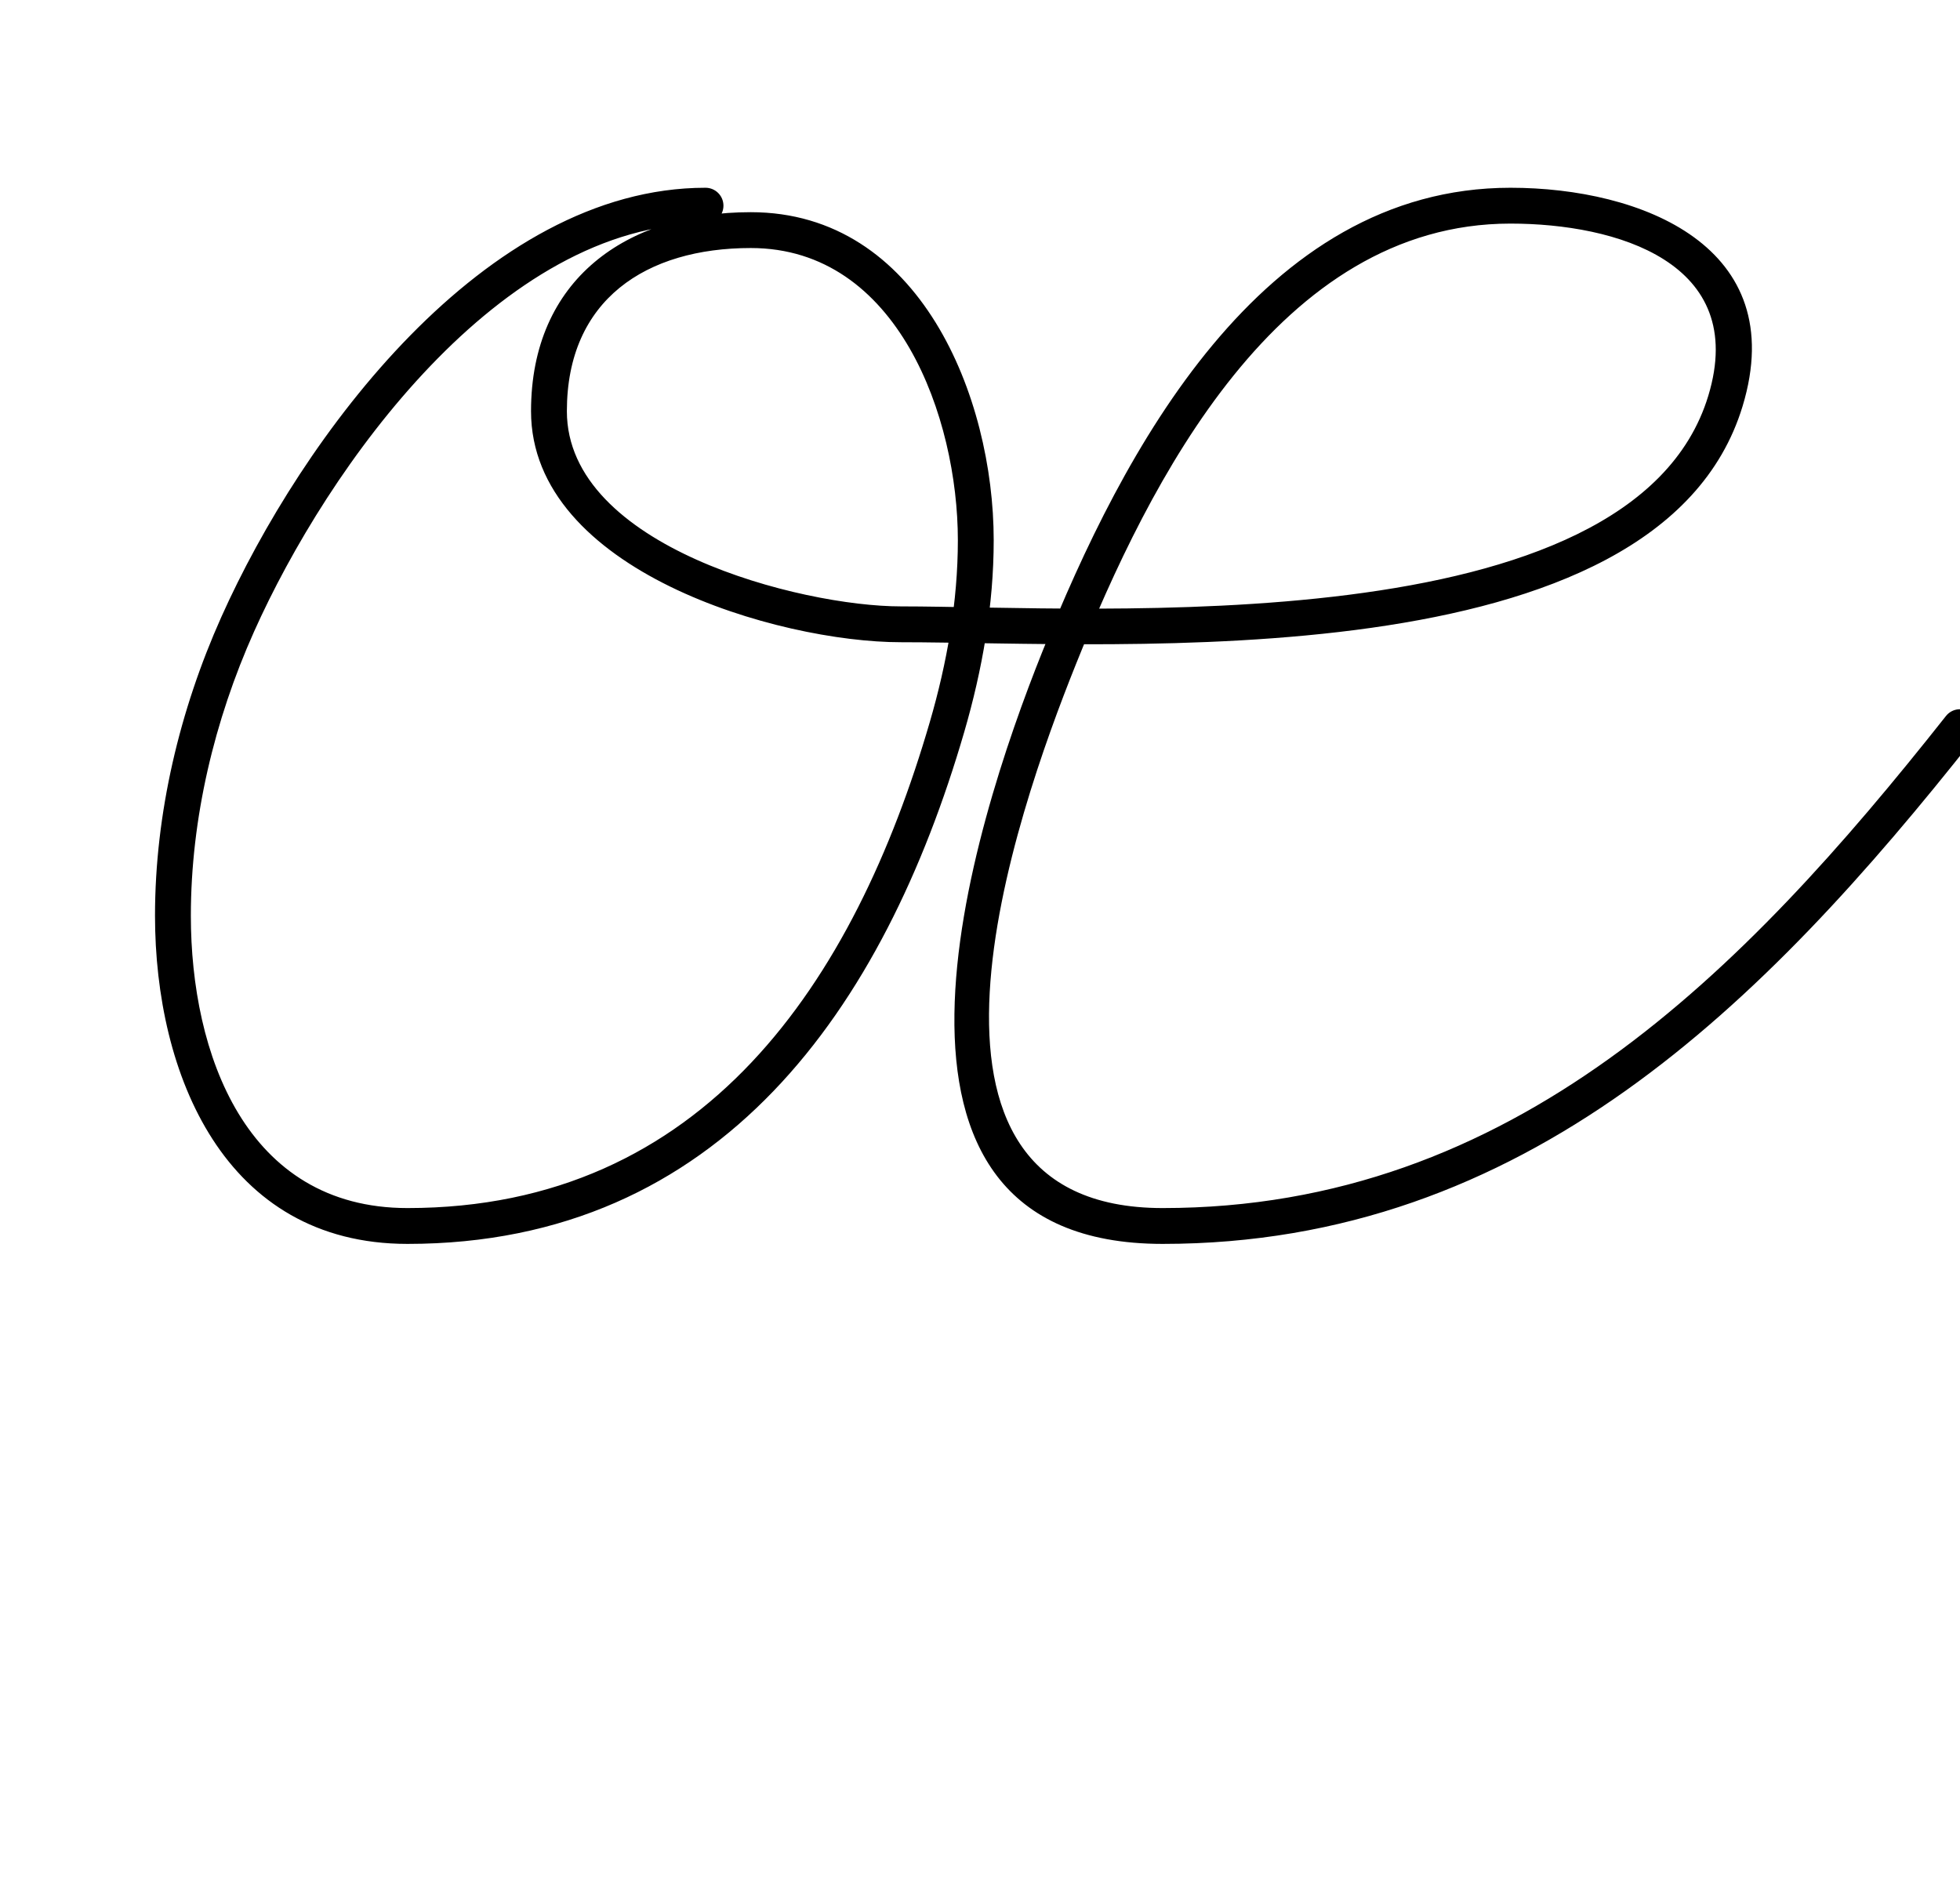 <?xml version="1.0" encoding="UTF-8"?>
<svg xmlns="http://www.w3.org/2000/svg" xmlns:inkscape="http://www.inkscape.org/namespaces/inkscape" xmlns:sodipodi="http://sodipodi.sourceforge.net/DTD/sodipodi-0.dtd" xmlns:svg="http://www.w3.org/2000/svg" version="1.1" viewBox="0 -350 1039 1000">
    <sodipodi:namedview pagecolor="#ffffff" bordercolor="#666666" borderopacity="1.0" showgrid="true">
        <inkscape:grid id="grid№1" type="xygrid" dotted="false" enabled="true" visible="true" empspacing="10" />
        <sodipodi:guide id="baseline" position="0.00,350.00" orientation="0.00,1.00" />
    </sodipodi:namedview>
    <g id="glyph">
        <path d="M 374 -250.453C 374 -250.453 374 -250.453 374 -250.453C 256.658 -250.453 159.77 -117.71 117.329 -22.881C 95.224 26.51 82.171 81.262 82.171 135.494C 82.171 219.505 118.928 309.5 216 309.5C 382.198 309.5 468.642 184.059 511.121 38.176C 520.73 5.173 526.764 -29.147 526.764 -63.589C 526.764 -139.48 487.577 -237.5 398 -237.5C 332.135 -237.5 281.5 -201.817 281.5 -132C 281.5 -47.358 412.749 -9.5 477.556 -9.5C 592.257 -9.5 879.324 11.835 923.756 -134.659C 949.429 -219.305 870.052 -250.453 800.692 -250.453C 668.419 -250.453 595.041 -110.576 552.563 -4.533C 515.199 88.746 444.367 309.5 616.308 309.5C 808.508 309.5 934.938 182.499 1046.453 41.411C 1049.706 37.295 1049.007 31.32 1044.891 28.067C 1040.775 24.814 1034.8 25.513 1031.547 29.629C 1031.547 29.629 1031.547 29.629 1031.547 29.629C 923.918 165.801 802.077 290.5 616.308 290.5C 464.983 290.5 538.576 81.484 570.201 2.533C 609.295 -95.064 677.84 -231.453 800.692 -231.453C 856.622 -231.453 927.049 -210.98 905.574 -140.173C 865.369 -7.614 579.879 -28.5 477.556 -28.5C 424.666 -28.5 300.5 -60.077 300.5 -132C 300.5 -191.195 342.619 -218.5 398 -218.5C 476.158 -218.5 507.764 -128.278 507.764 -63.589C 507.764 -30.947 501.985 1.59 492.879 32.864C 452.844 170.354 373.256 290.5 216 290.5C 130.243 290.5 101.171 208.538 101.171 135.494C 101.171 83.933 113.658 31.833 134.671 -15.119C 173.687 -102.295 265.165 -231.453 374 -231.453C 379.247 -231.453 383.5 -235.706 383.5 -240.953C 383.5 -246.2 379.247 -250.453 374 -250.453Z" />
    </g>
</svg>
